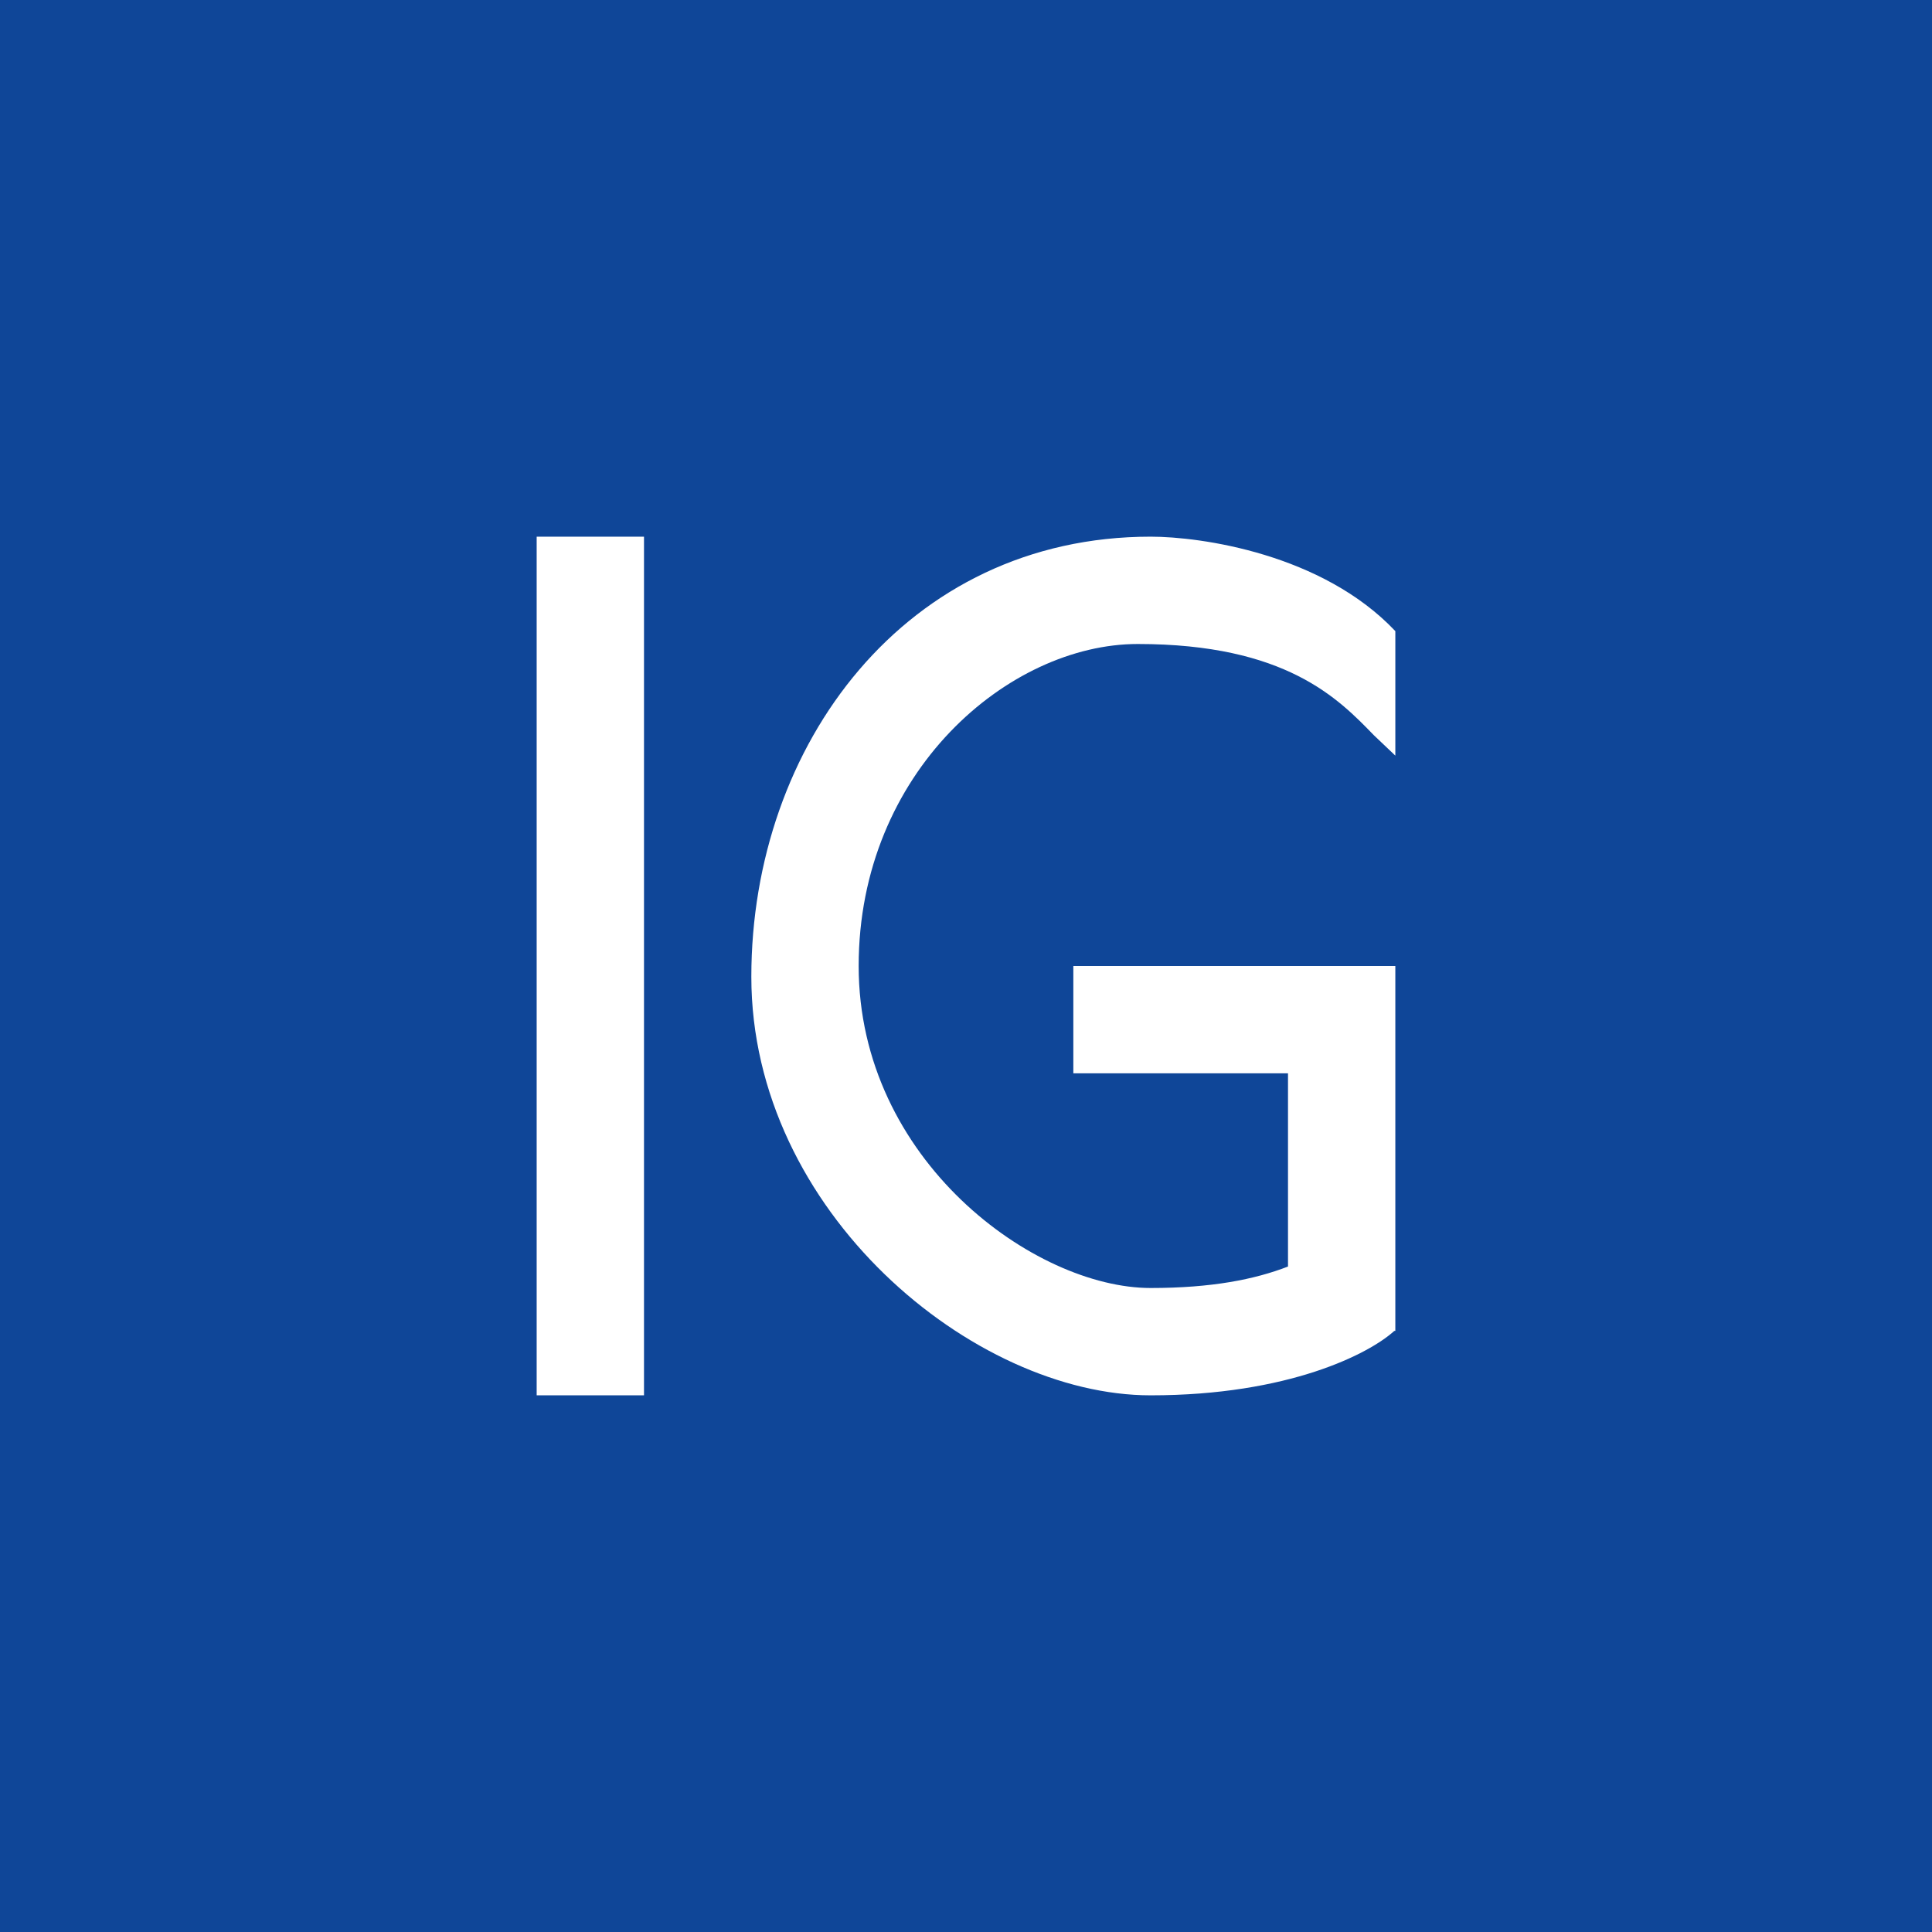 <!-- by TradingView --><svg width="18" height="18" viewBox="0 0 18 18" xmlns="http://www.w3.org/2000/svg"><path fill="#0F4698" d="M0 0h18v18H0z"/><path d="M5 5v8h1V5H5Zm8 4V12.4h-.01c-.23.21-.98.6-2.27.6C9.07 13 7 11.29 7 9.1 7 6.94 8.44 5 10.72 5c.47 0 1.6.16 2.28.88v1.16l-.2-.19c-.33-.34-.82-.85-2.2-.85C9.4 6 8 7.19 8 9s1.64 3 2.72 3c.57 0 .97-.08 1.28-.2V10h-2V9h3Z" fill="#fff"/></svg>